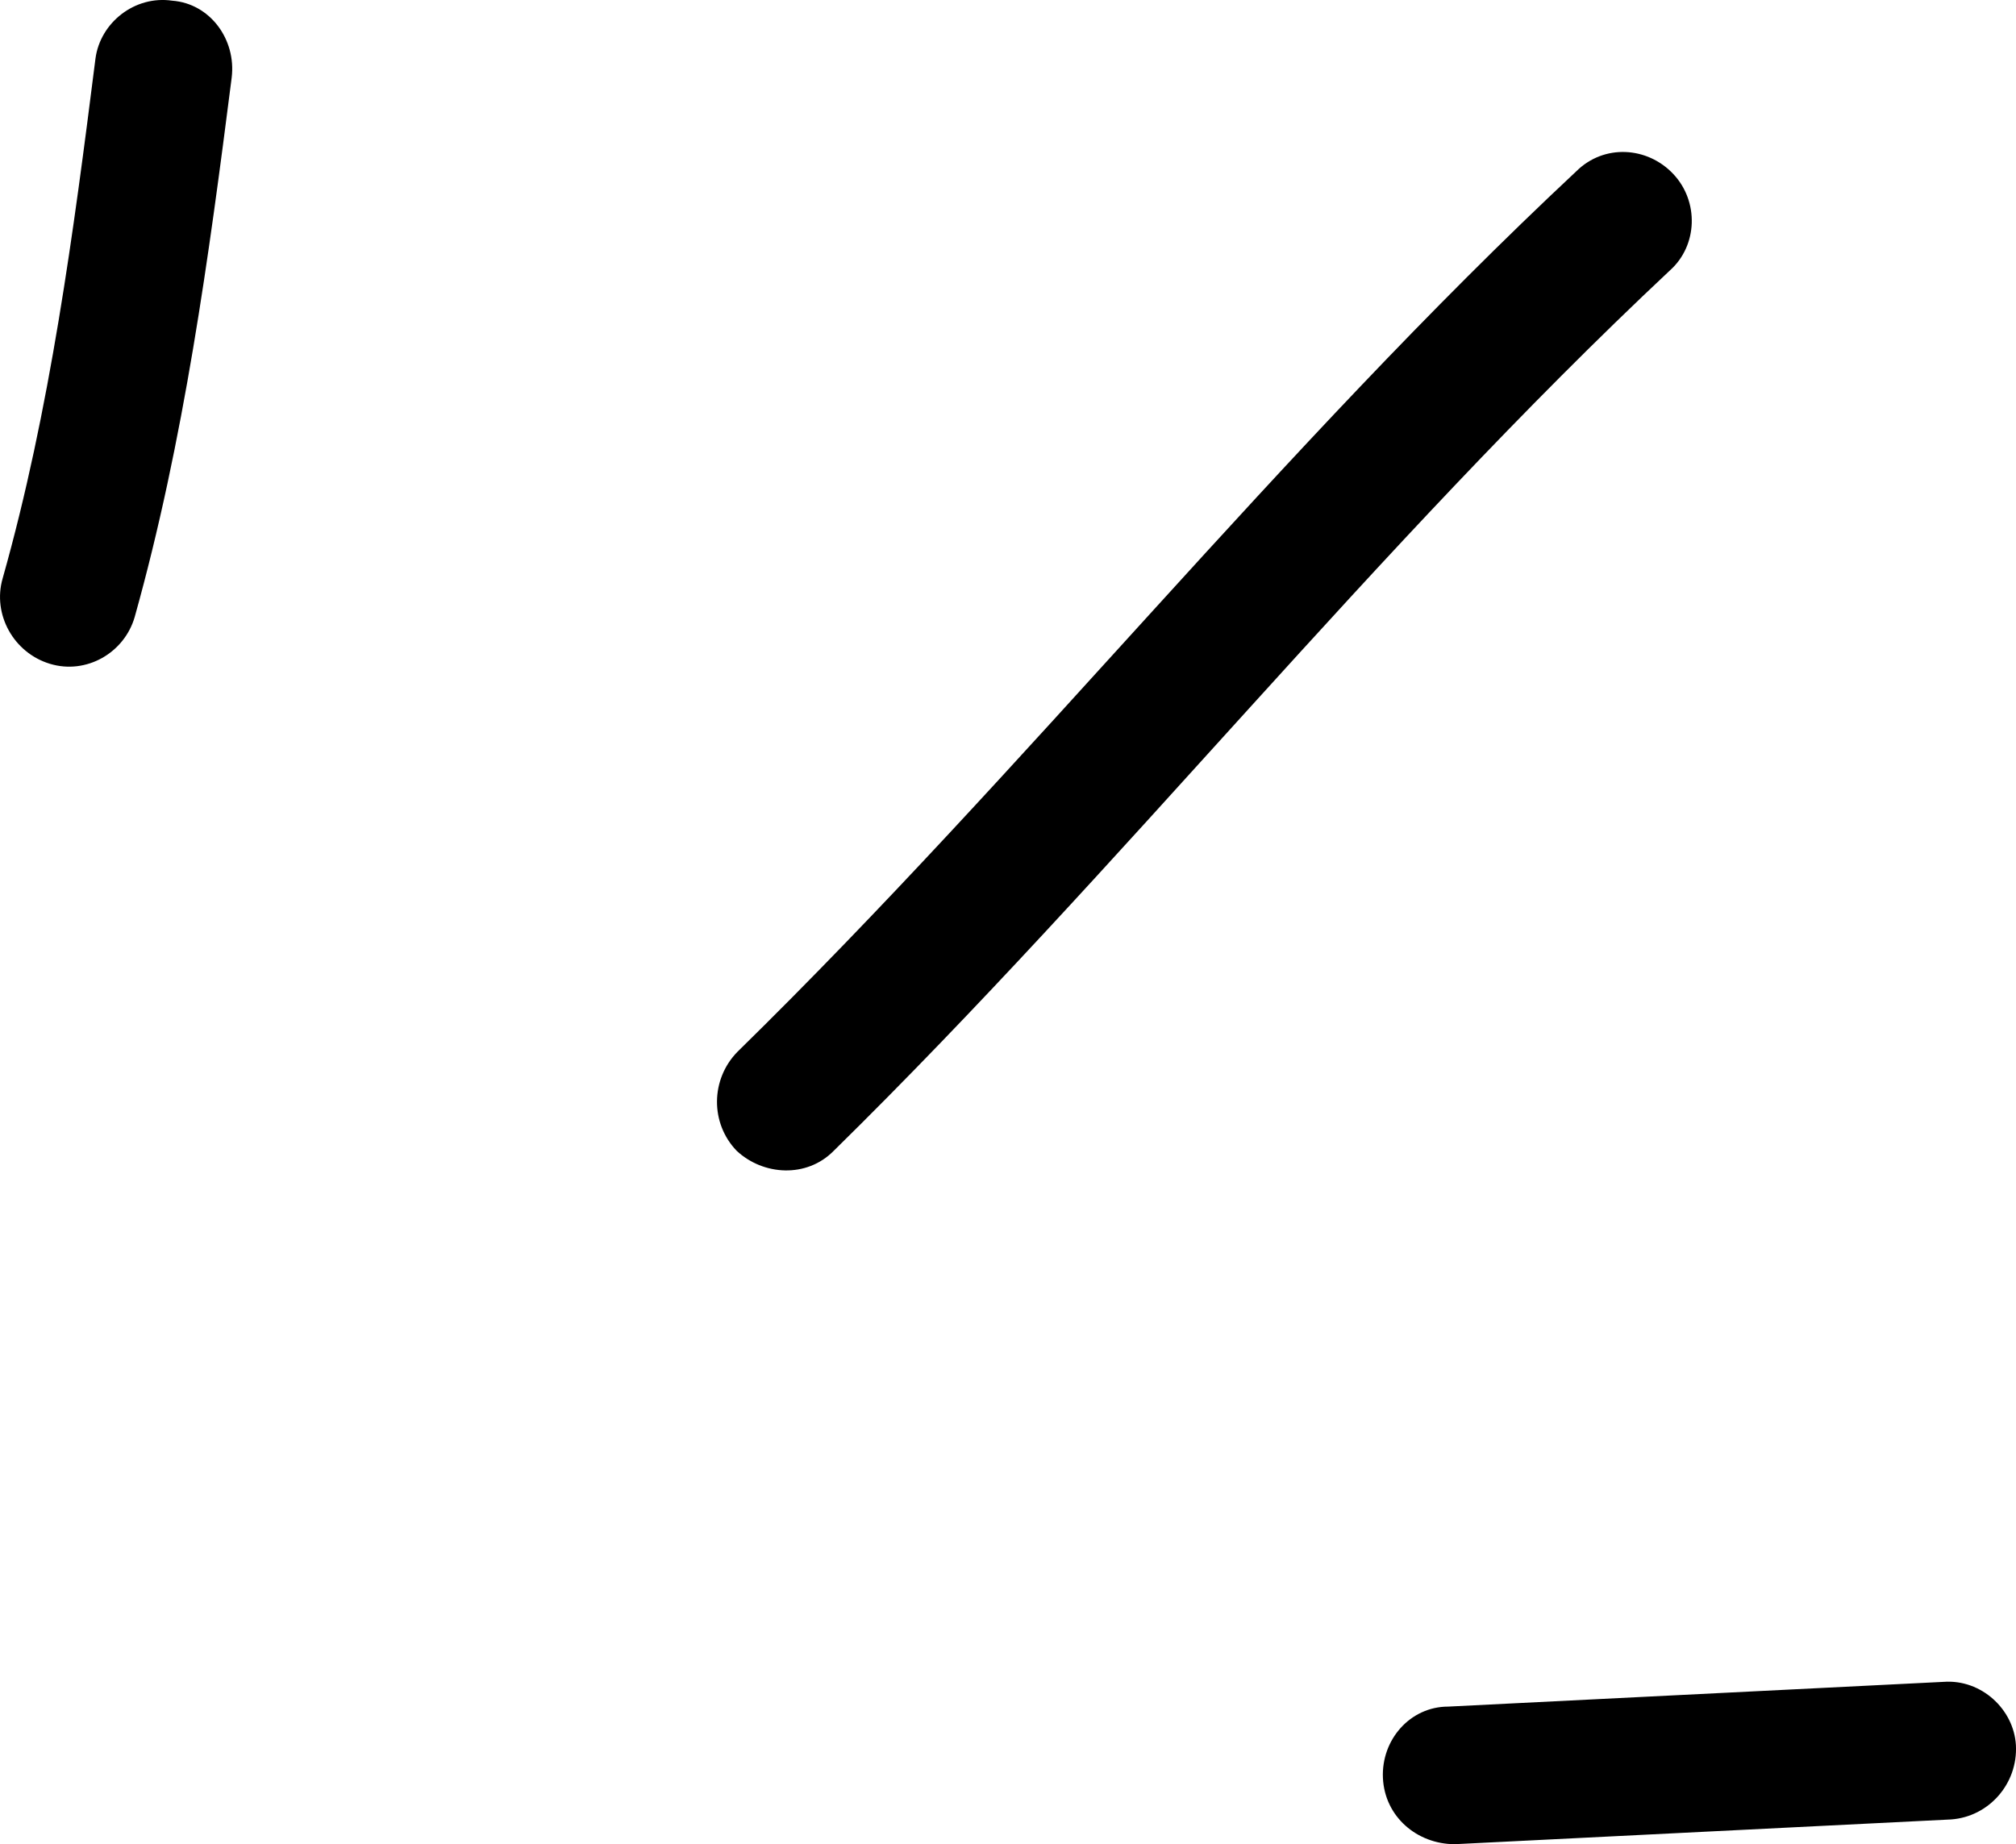 <svg width="47" height="43" viewBox="0 0 47 43" fill="none" xmlns="http://www.w3.org/2000/svg">
<path fill-rule="evenodd" clip-rule="evenodd" d="M3.14 14.387C4.29 10.281 4.869 5.983 5.401 1.813C5.512 0.914 4.891 0.081 4.015 0.016C3.139 -0.112 2.337 0.53 2.226 1.364C1.715 5.406 1.167 9.575 0.061 13.489C-0.179 14.323 0.315 15.221 1.165 15.478C2.014 15.735 2.899 15.221 3.14 14.387Z" fill="black"/>
<path fill-rule="evenodd" clip-rule="evenodd" d="M19.437 26.833C26.165 20.225 32.026 12.783 38.934 6.303C39.579 5.726 39.614 4.699 39.011 4.058C38.408 3.416 37.395 3.352 36.749 3.994C29.822 10.473 23.941 17.915 17.194 24.523C16.564 25.165 16.555 26.191 17.175 26.833C17.794 27.41 18.807 27.474 19.437 26.833Z" fill="black"/>
<path fill-rule="evenodd" clip-rule="evenodd" d="M45.313 39.215C41.463 39.408 37.612 39.6 33.761 39.792C32.879 39.792 32.198 40.562 32.241 41.461C32.285 42.359 33.035 43 33.918 43C37.775 42.807 41.631 42.615 45.487 42.423C46.369 42.359 47.046 41.589 46.998 40.691C46.95 39.857 46.194 39.151 45.313 39.215Z" fill="black"/>
</svg>
